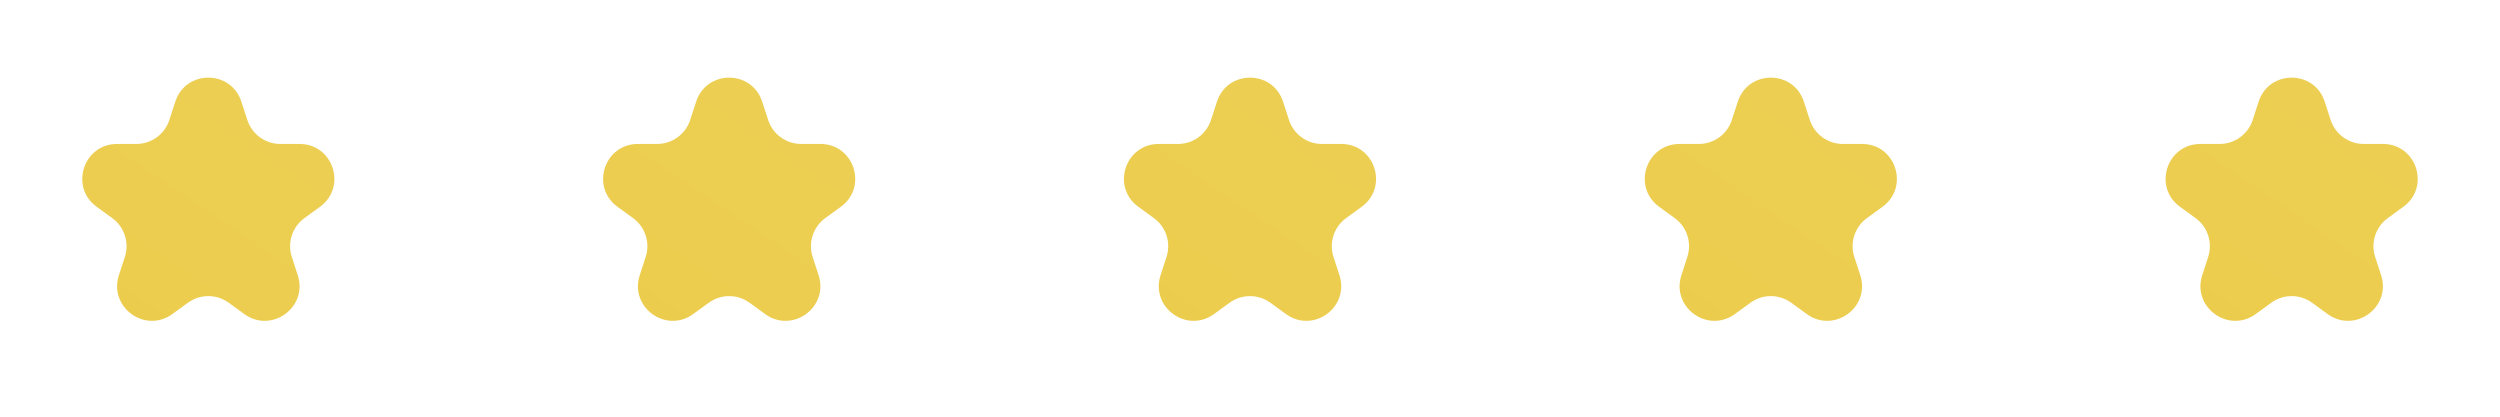 <svg width="288" height="48" viewBox="0 0 288 48" fill="none" xmlns="http://www.w3.org/2000/svg">
<path d="M20.196 11.708C21.393 8.023 26.607 8.023 27.804 11.708L28.49 13.82C29.026 15.468 30.562 16.584 32.294 16.584H34.515C38.389 16.584 40.001 21.542 36.866 23.82L35.07 25.125C33.668 26.143 33.081 27.949 33.617 29.597L34.303 31.708C35.5 35.393 31.282 38.458 28.147 36.18L26.351 34.875C24.949 33.857 23.051 33.857 21.649 34.875L19.853 36.18C16.718 38.458 12.5 35.393 13.697 31.708L14.383 29.597C14.919 27.949 14.332 26.143 12.93 25.125L11.134 23.82C7.999 21.542 9.61 16.584 13.485 16.584H15.706C17.438 16.584 18.974 15.468 19.51 13.82L20.196 11.708Z" fill="url(#paint0_linear_378_974)"/>
<path d="M80.196 11.708C81.393 8.023 86.607 8.023 87.804 11.708L88.49 13.82C89.026 15.468 90.562 16.584 92.294 16.584H94.515C98.389 16.584 100.001 21.542 96.866 23.82L95.07 25.125C93.668 26.143 93.081 27.949 93.617 29.597L94.303 31.708C95.5 35.393 91.282 38.458 88.147 36.18L86.351 34.875C84.949 33.857 83.051 33.857 81.649 34.875L79.853 36.18C76.718 38.458 72.5 35.393 73.697 31.708L74.383 29.597C74.919 27.949 74.332 26.143 72.93 25.125L71.134 23.82C67.999 21.542 69.611 16.584 73.485 16.584H75.706C77.438 16.584 78.974 15.468 79.51 13.82L80.196 11.708Z" fill="url(#paint1_linear_378_974)"/>
<path d="M140.196 11.708C141.393 8.023 146.607 8.023 147.804 11.708L148.49 13.82C149.026 15.468 150.562 16.584 152.295 16.584H154.515C158.39 16.584 160.001 21.542 156.866 23.82L155.07 25.125C153.668 26.143 153.081 27.949 153.617 29.597L154.303 31.708C155.5 35.393 151.282 38.458 148.147 36.18L146.351 34.875C144.949 33.857 143.051 33.857 141.649 34.875L139.853 36.18C136.718 38.458 132.5 35.393 133.697 31.708L134.383 29.597C134.919 27.949 134.332 26.143 132.93 25.125L131.134 23.82C127.999 21.542 129.61 16.584 133.485 16.584H135.705C137.438 16.584 138.974 15.468 139.51 13.82L140.196 11.708Z" fill="url(#paint2_linear_378_974)"/>
<path d="M200.196 11.708C201.393 8.023 206.607 8.023 207.804 11.708L208.49 13.82C209.026 15.468 210.562 16.584 212.295 16.584H214.515C218.39 16.584 220.001 21.542 216.866 23.82L215.07 25.125C213.668 26.143 213.081 27.949 213.617 29.597L214.303 31.708C215.5 35.393 211.282 38.458 208.147 36.18L206.351 34.875C204.949 33.857 203.051 33.857 201.649 34.875L199.853 36.18C196.718 38.458 192.5 35.393 193.697 31.708L194.383 29.597C194.919 27.949 194.332 26.143 192.93 25.125L191.134 23.82C187.999 21.542 189.61 16.584 193.485 16.584H195.705C197.438 16.584 198.974 15.468 199.51 13.82L200.196 11.708Z" fill="url(#paint3_linear_378_974)"/>
<path d="M260.196 11.708C261.393 8.023 266.607 8.023 267.804 11.708L268.49 13.82C269.026 15.468 270.562 16.584 272.295 16.584H274.515C278.39 16.584 280.001 21.542 276.866 23.82L275.07 25.125C273.668 26.143 273.081 27.949 273.617 29.597L274.303 31.708C275.5 35.393 271.282 38.458 268.147 36.18L266.351 34.875C264.949 33.857 263.051 33.857 261.649 34.875L259.853 36.18C256.718 38.458 252.5 35.393 253.697 31.708L254.383 29.597C254.919 27.949 254.332 26.143 252.93 25.125L251.134 23.82C247.999 21.542 249.61 16.584 253.485 16.584H255.705C257.438 16.584 258.974 15.468 259.51 13.82L260.196 11.708Z" fill="url(#paint4_linear_378_974)"/>
<defs>
<linearGradient id="paint0_linear_378_974" x1="17.637" y1="58.423" x2="60.458" y2="-4.553" gradientUnits="userSpaceOnUse">
<stop stop-color="#ECCB4A"/>
<stop offset="1" stop-color="#ECD158"/>
</linearGradient>
<linearGradient id="paint1_linear_378_974" x1="77.637" y1="58.423" x2="120.458" y2="-4.553" gradientUnits="userSpaceOnUse">
<stop stop-color="#ECCB4A"/>
<stop offset="1" stop-color="#ECD158"/>
</linearGradient>
<linearGradient id="paint2_linear_378_974" x1="137.637" y1="58.423" x2="180.458" y2="-4.553" gradientUnits="userSpaceOnUse">
<stop stop-color="#ECCB4A"/>
<stop offset="1" stop-color="#ECD158"/>
</linearGradient>
<linearGradient id="paint3_linear_378_974" x1="197.637" y1="58.423" x2="240.458" y2="-4.553" gradientUnits="userSpaceOnUse">
<stop stop-color="#ECCB4A"/>
<stop offset="1" stop-color="#ECD158"/>
</linearGradient>
<linearGradient id="paint4_linear_378_974" x1="257.637" y1="58.423" x2="300.458" y2="-4.553" gradientUnits="userSpaceOnUse">
<stop stop-color="#ECCB4A"/>
<stop offset="1" stop-color="#ECD158"/>
</linearGradient>
</defs>
</svg>

